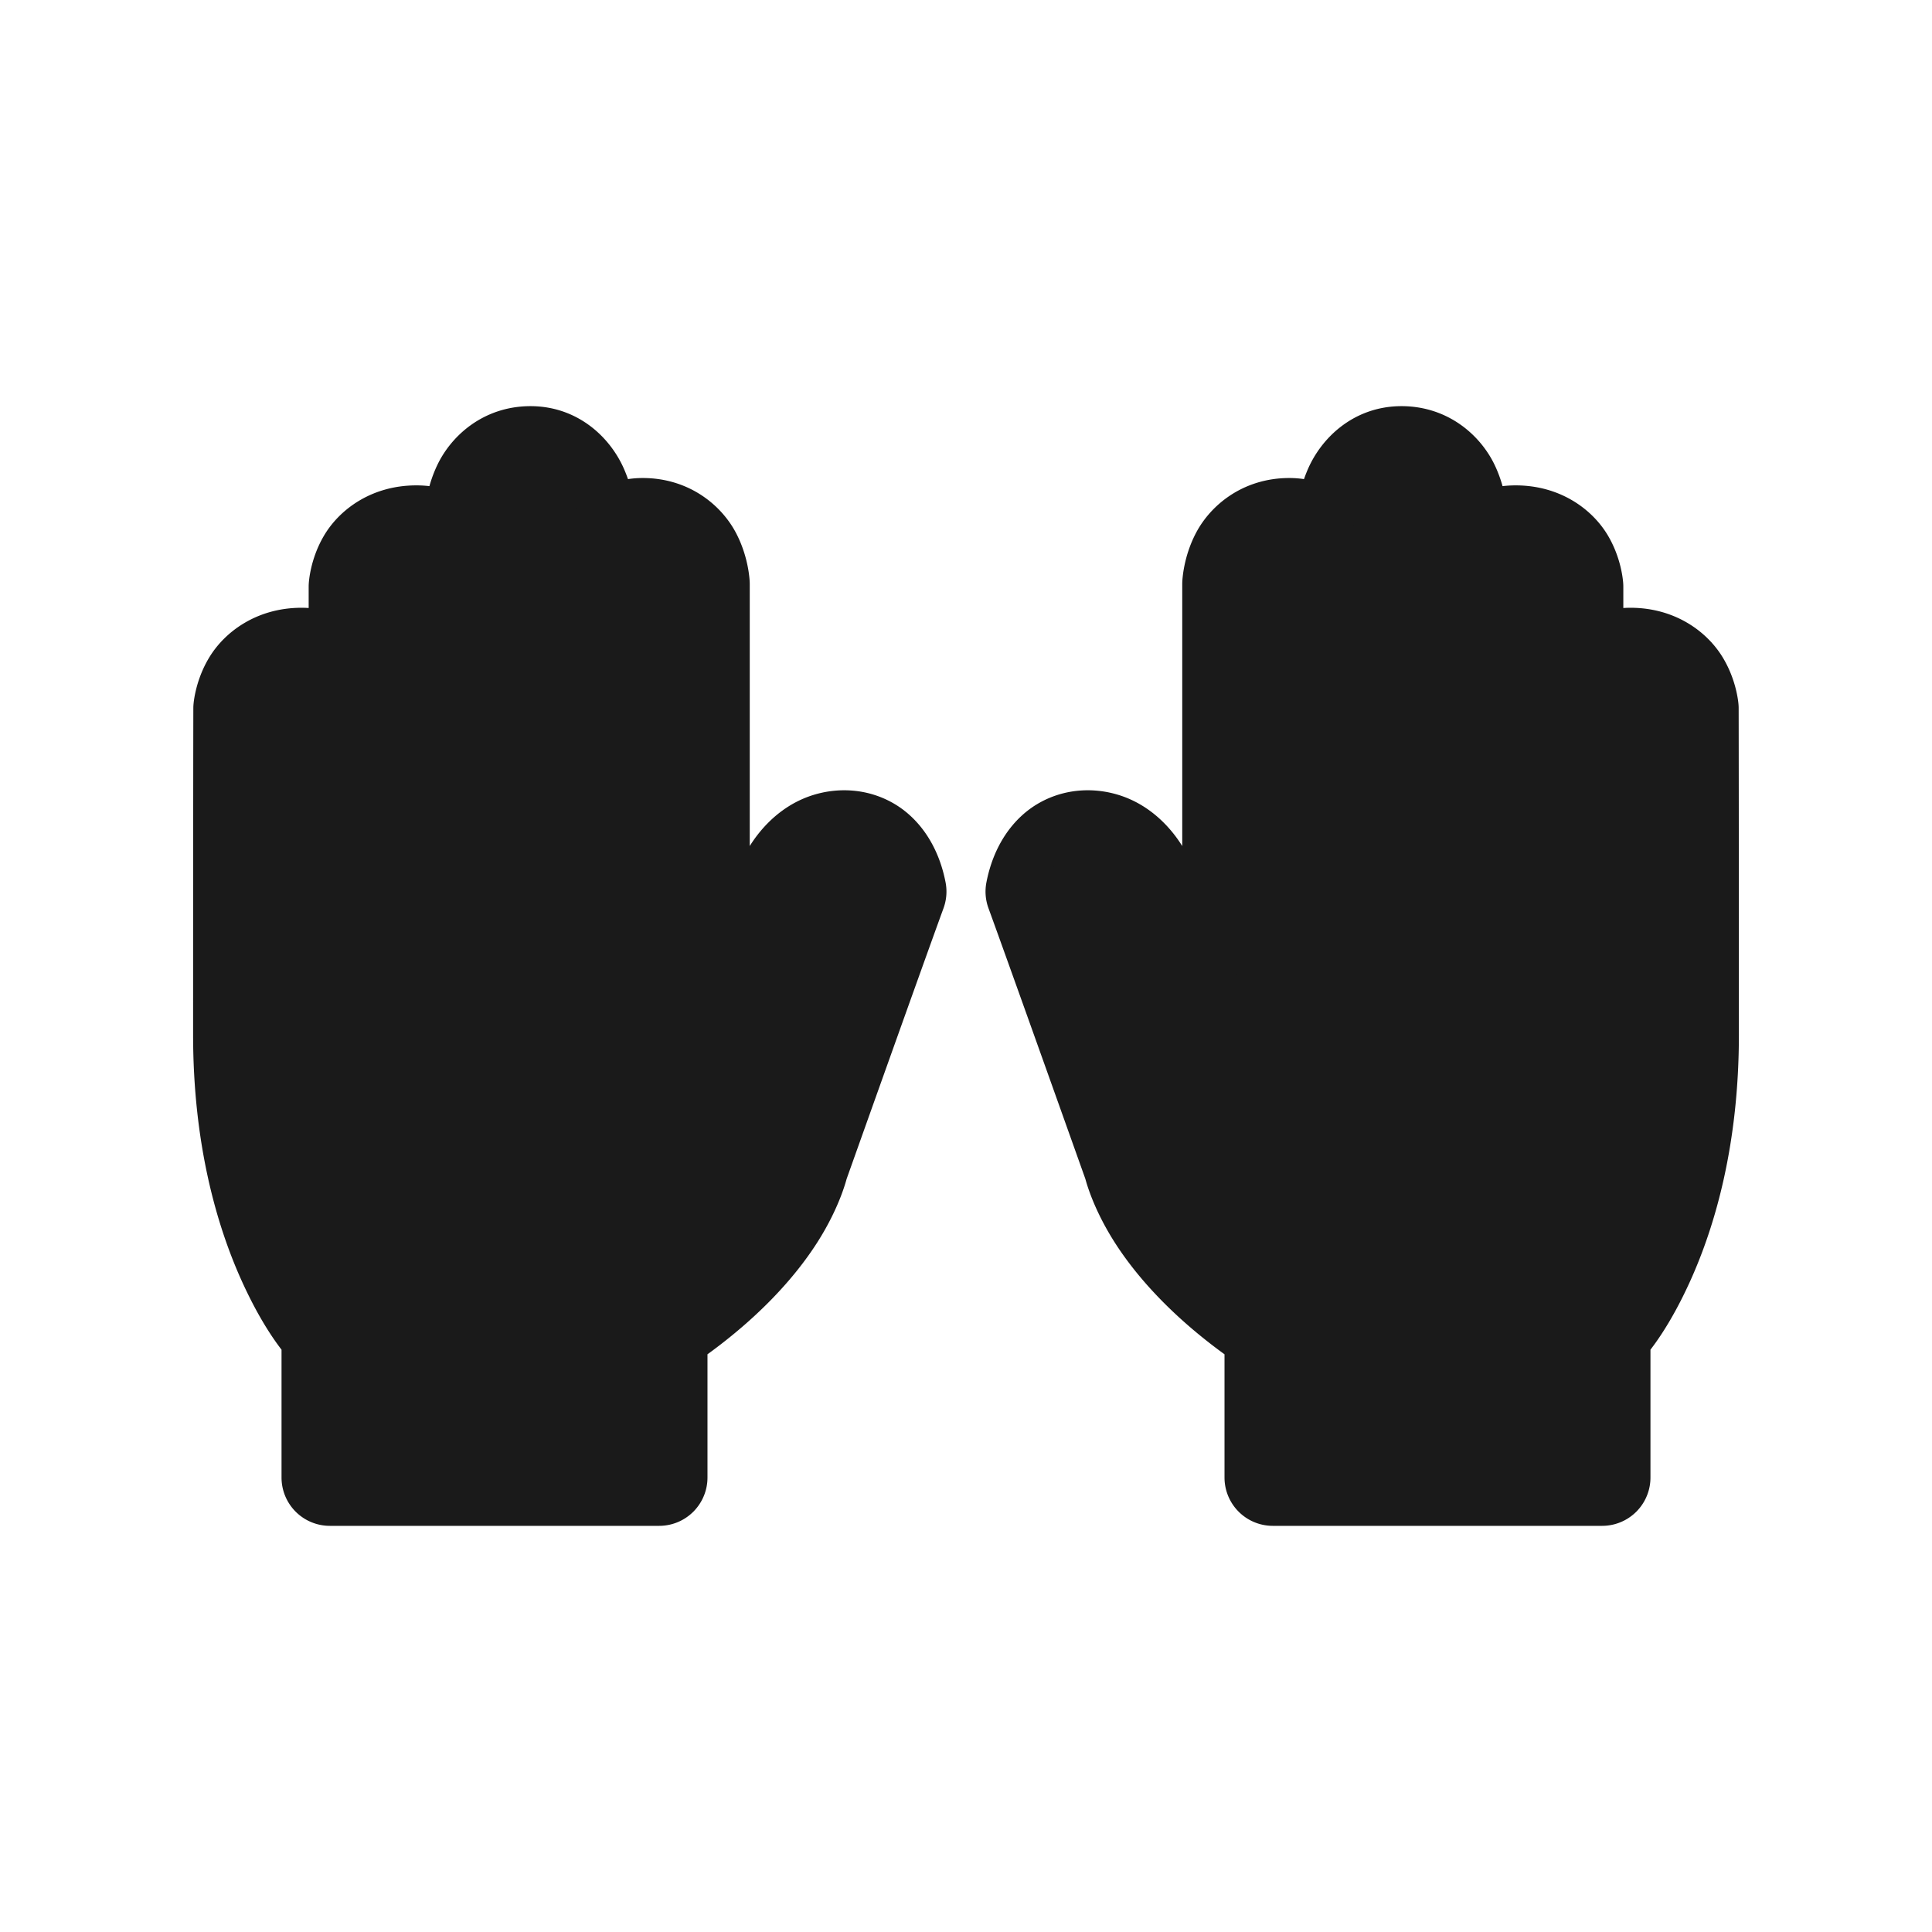 <?xml version="1.0" encoding="UTF-8" standalone="no"?>

<svg
   class="fs-svg"
   width="200"
   height="200"
   viewBox="0 0 200 200"
   version="1.1"
   id="svg5"
   xml:space="preserve"
   xmlns="http://www.w3.org/2000/svg"
   xmlns:svg="http://www.w3.org/2000/svg"><defs
     id="defs2" /><g
     id="g864"><path
       style="color:#000000;fill:#1a1a1a;stroke-linecap:round;stroke-linejoin:round;stroke:#1a1a1a;stroke-width:6;stroke-dasharray:none"
       d="m 54.918,45.045 c -3.606,0 -5.938,2.309 -6.924,4.352 -0.986,2.042 -1.039,4.012 -1.039,4.012 a 2,2 0 0 0 -0.002,0.08 v 0.711 C 45.897,53.634 44.612,53.246 43.096,53.246 c -3.531,0 -5.892,1.902 -6.969,3.723 -1.076,1.82 -1.17,3.635 -1.17,3.635 a 2,2 0 0 0 -0.004,0.123 v 6.121 c -1.033,-0.552 -2.276,-0.932 -3.74,-0.932 -3.51,0 -5.871,1.872 -6.969,3.668 -1.098,1.796 -1.225,3.596 -1.225,3.596 a 2,2 0 0 0 -0.006,0.156 c 0,0 -0.023,12.554 -0.023,33.777 0,10.898 2.358,18.916 4.754,24.221 1.979,4.382 3.735,6.546 4.4,7.326 v 14.295 a 2,2 0 0 0 2,2 h 34.094 a 2,2 0 0 0 2,-2 v -14.312 c 6.095,-4.187 9.775,-8.4 11.854,-11.668 2.188,-3.44 2.734,-6.033 2.734,-6.033 l -0.078,0.285 c 0,0 7.818,-21.965 10.109,-28.246 a 2,2 0 0 0 0.084,-1.064 c -0.576,-2.989 -2.096,-5.122 -4.02,-6.199 -1.924,-1.077 -4.058,-1.105 -5.826,-0.561 -3.708,1.141 -5.35,4.762 -5.35,4.762 l -5.131,9.619 V 60.477 a 2,2 0 0 0 -0.002,-0.086 c 0,0 -0.058,-1.9 -1.088,-3.846 -1.03,-1.946 -3.396,-4.061 -6.994,-4.061 -1.521,0 -2.724,0.466 -3.748,1.092 -0.023,-0.45 -0.128,-2.001 -0.949,-3.865 -0.949,-2.155 -3.258,-4.666 -6.916,-4.666 z"
       id="path913" /><path
       style="color:#000000;fill:#1a1a1a;stroke-linecap:round;stroke-linejoin:round;stroke:#1a1a1a;stroke-width:6;stroke-dasharray:none"
       d="m 145.082,45.045 c -3.658,0 -5.967,2.511 -6.916,4.666 -0.821,1.865 -0.927,3.416 -0.949,3.865 -1.024,-0.626 -2.227,-1.092 -3.748,-1.092 -3.598,0 -5.964,2.115 -6.994,4.061 -1.03,1.946 -1.088,3.846 -1.088,3.846 a 2,2 0 0 0 -0.002,0.086 v 39.061 l -5.131,-9.619 -0.002,-0.002 c -0.002,-0.004 -1.642,-3.619 -5.348,-4.76 -1.768,-0.544 -3.902,-0.517 -5.826,0.561 -1.924,1.077 -3.443,3.211 -4.02,6.199 a 2,2 0 0 0 0.084,1.064 c 2.291,6.281 10.109,28.246 10.109,28.246 l -0.078,-0.285 c 0,0 0.546,2.593 2.734,6.033 2.079,3.268 5.758,7.481 11.854,11.668 v 14.312 a 2,2 0 0 0 2,2 h 34.094 a 2,2 0 0 0 2,-2 v -14.295 c 0.666,-0.78 2.421,-2.944 4.4,-7.326 2.396,-5.305 4.754,-13.322 4.754,-24.221 0,-21.223 -0.023,-33.777 -0.023,-33.777 a 2,2 0 0 0 -0.006,-0.156 c 0,0 -0.126,-1.8 -1.225,-3.596 -1.098,-1.796 -3.459,-3.668 -6.969,-3.668 -1.464,0 -2.708,0.38 -3.74,0.932 v -6.121 a 2,2 0 0 0 -0.004,-0.123 c 0,0 -0.094,-1.814 -1.17,-3.635 -1.076,-1.82 -3.438,-3.723 -6.969,-3.723 -1.516,0 -2.801,0.388 -3.857,0.953 v -0.711 a 2,2 0 0 0 -0.002,-0.08 c 0,0 -0.053,-1.969 -1.039,-4.012 -0.986,-2.042 -3.318,-4.352 -6.924,-4.352 z"
       id="path1833-6" /></g></svg>
